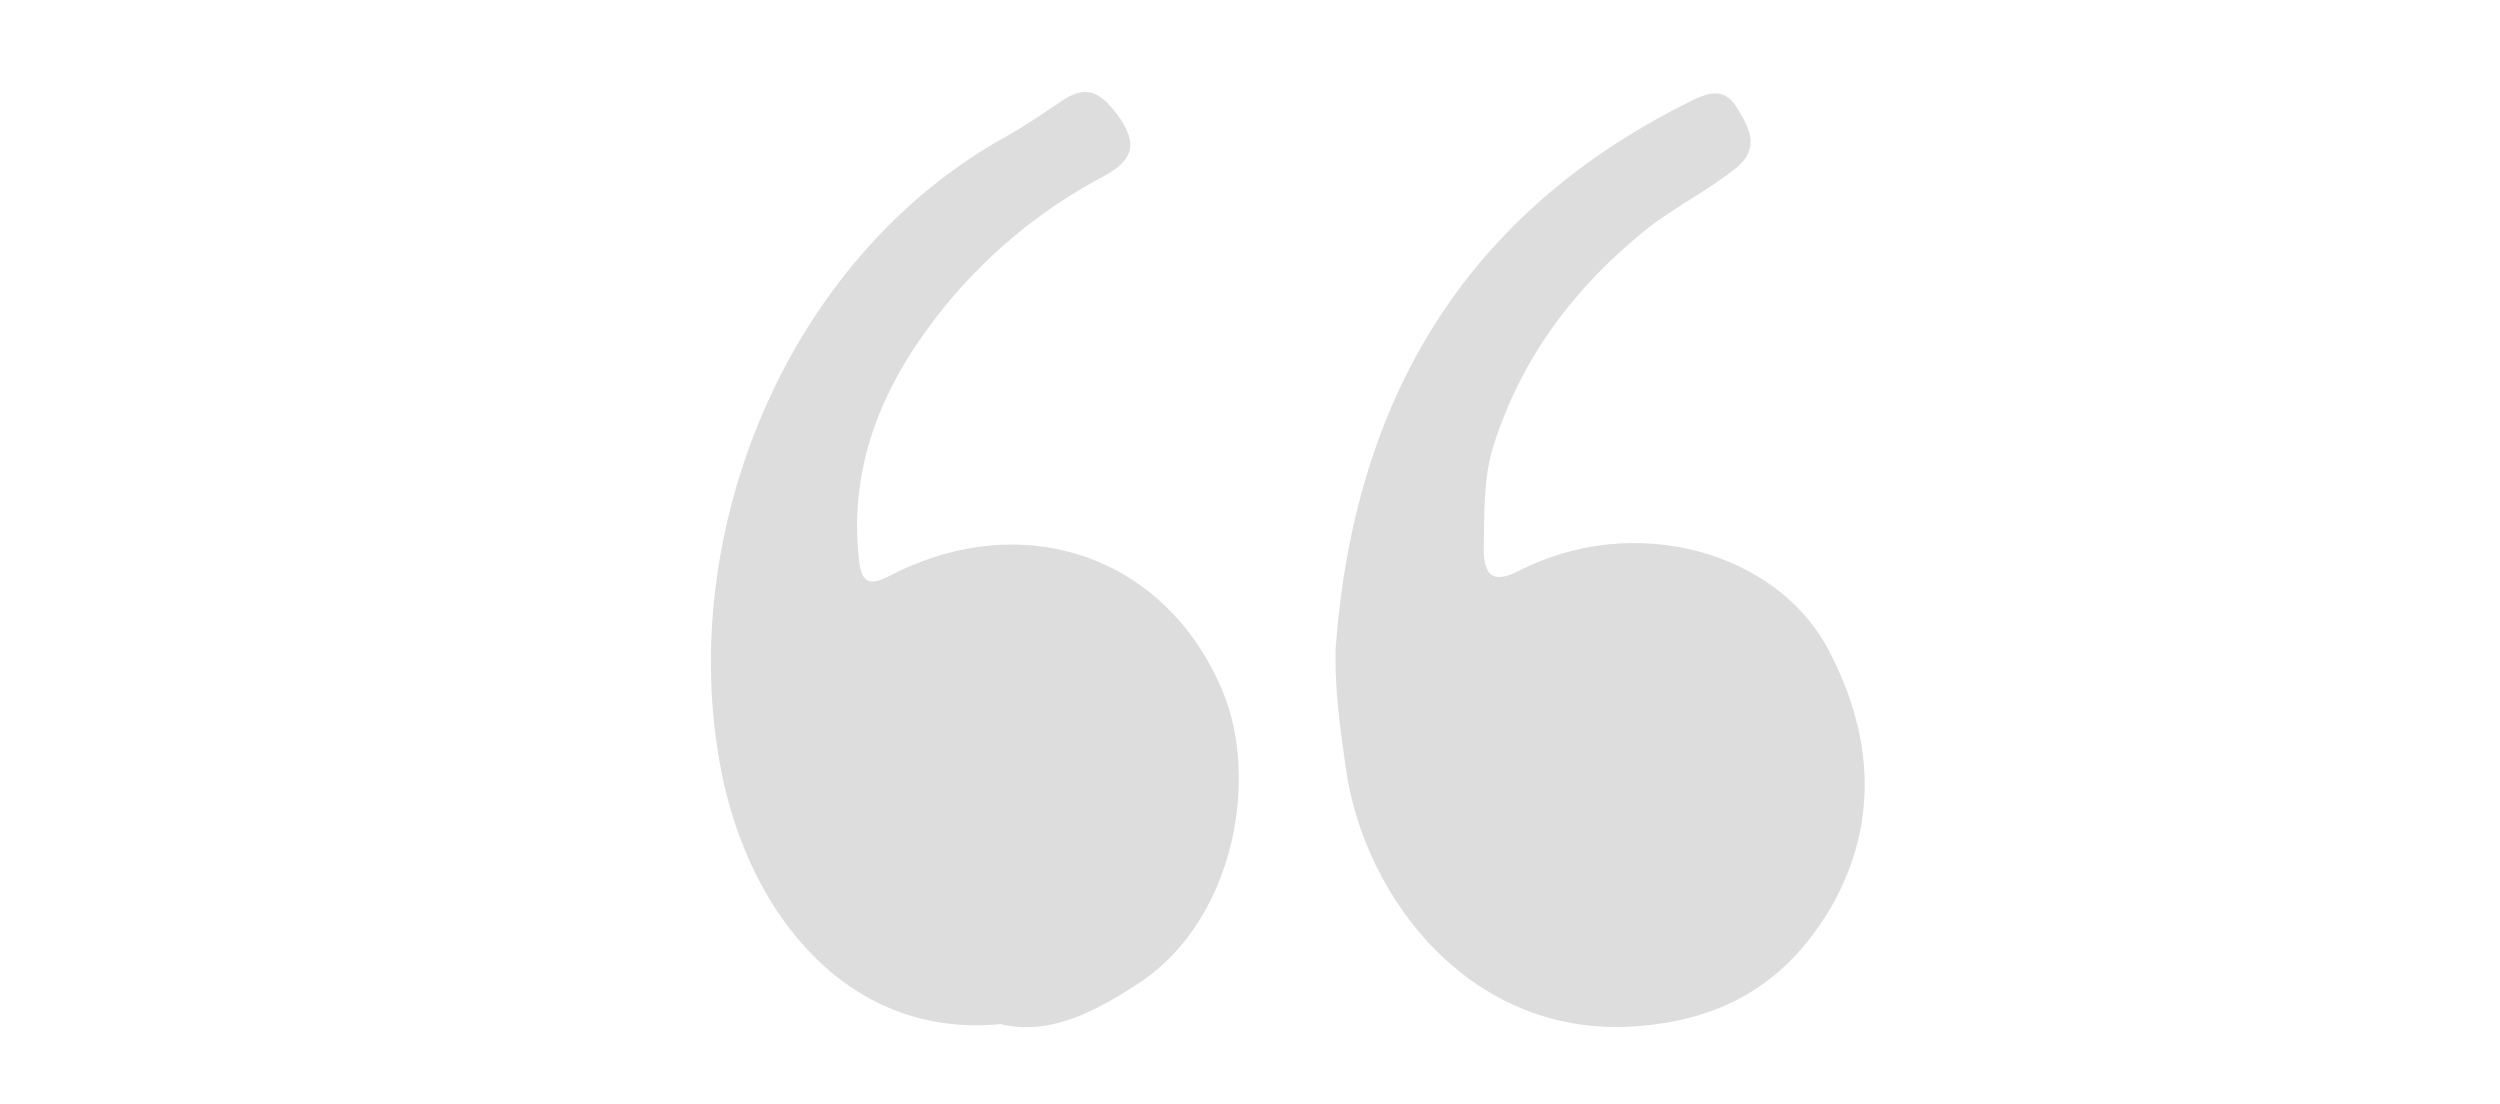 <?xml version="1.0" encoding="utf-8"?>
<!-- Generator: Adobe Illustrator 24.0.2, SVG Export Plug-In . SVG Version: 6.00 Build 0)  -->
<svg version="1.1" id="Ebene_1" xmlns="http://www.w3.org/2000/svg" xmlns:xlink="http://www.w3.org/1999/xlink" width="120" height="53" x="0px" y="0px"
	 viewBox="0 0 144 120" style="enable-background:new 0 0 144 120;" xml:space="preserve">
<style type="text/css">
	.st0{fill:#DDDDDD;}
</style>
<g>
	<path class="st0" d="M81.3,70.5c2-27,14-47.5,39-59.7c2.5-1.2,3.7-0.7,4.8,1.2c1.2,2,2.3,4.1-0.2,6.2c-3.1,2.5-6.6,4.2-9.8,6.7
		c-7.8,6.3-13.5,13.8-16.6,23.4c-1.2,3.8-1,7.5-1.1,11.3c0,3,1,3.9,3.9,2.4c12.6-6.4,27.9-2,33.5,8.5c4.8,9,5.7,18.7,0.4,28
		c-4.6,7.9-11.2,12.2-20.8,13c-18.1,1.6-30-13.7-32-28.1C81.8,79.2,81.2,75,81.3,70.5z"/>
	<path class="st0" d="M44.9,111.3c-16.3,1.6-27.3-11.6-30.4-27.7c-4.9-25.5,7-55.3,30.7-68.6c2.2-1.2,4.2-2.6,6.3-4
		c2.6-1.8,4.2-1.1,6.1,1.5c2.3,3.1,1.7,4.9-1.4,6.6c-7.2,3.8-13.4,9-18.4,15.5c-5.9,7.7-9.4,16.2-8.3,26.2c0.3,2.7,1.2,2.9,3.5,1.7
		c14.4-7.4,30-2.1,36.1,12.8c3.8,9.3,1.3,24.3-8.8,31.3C55.3,109.9,50.3,112.6,44.9,111.3z"/>
</g>
</svg>
